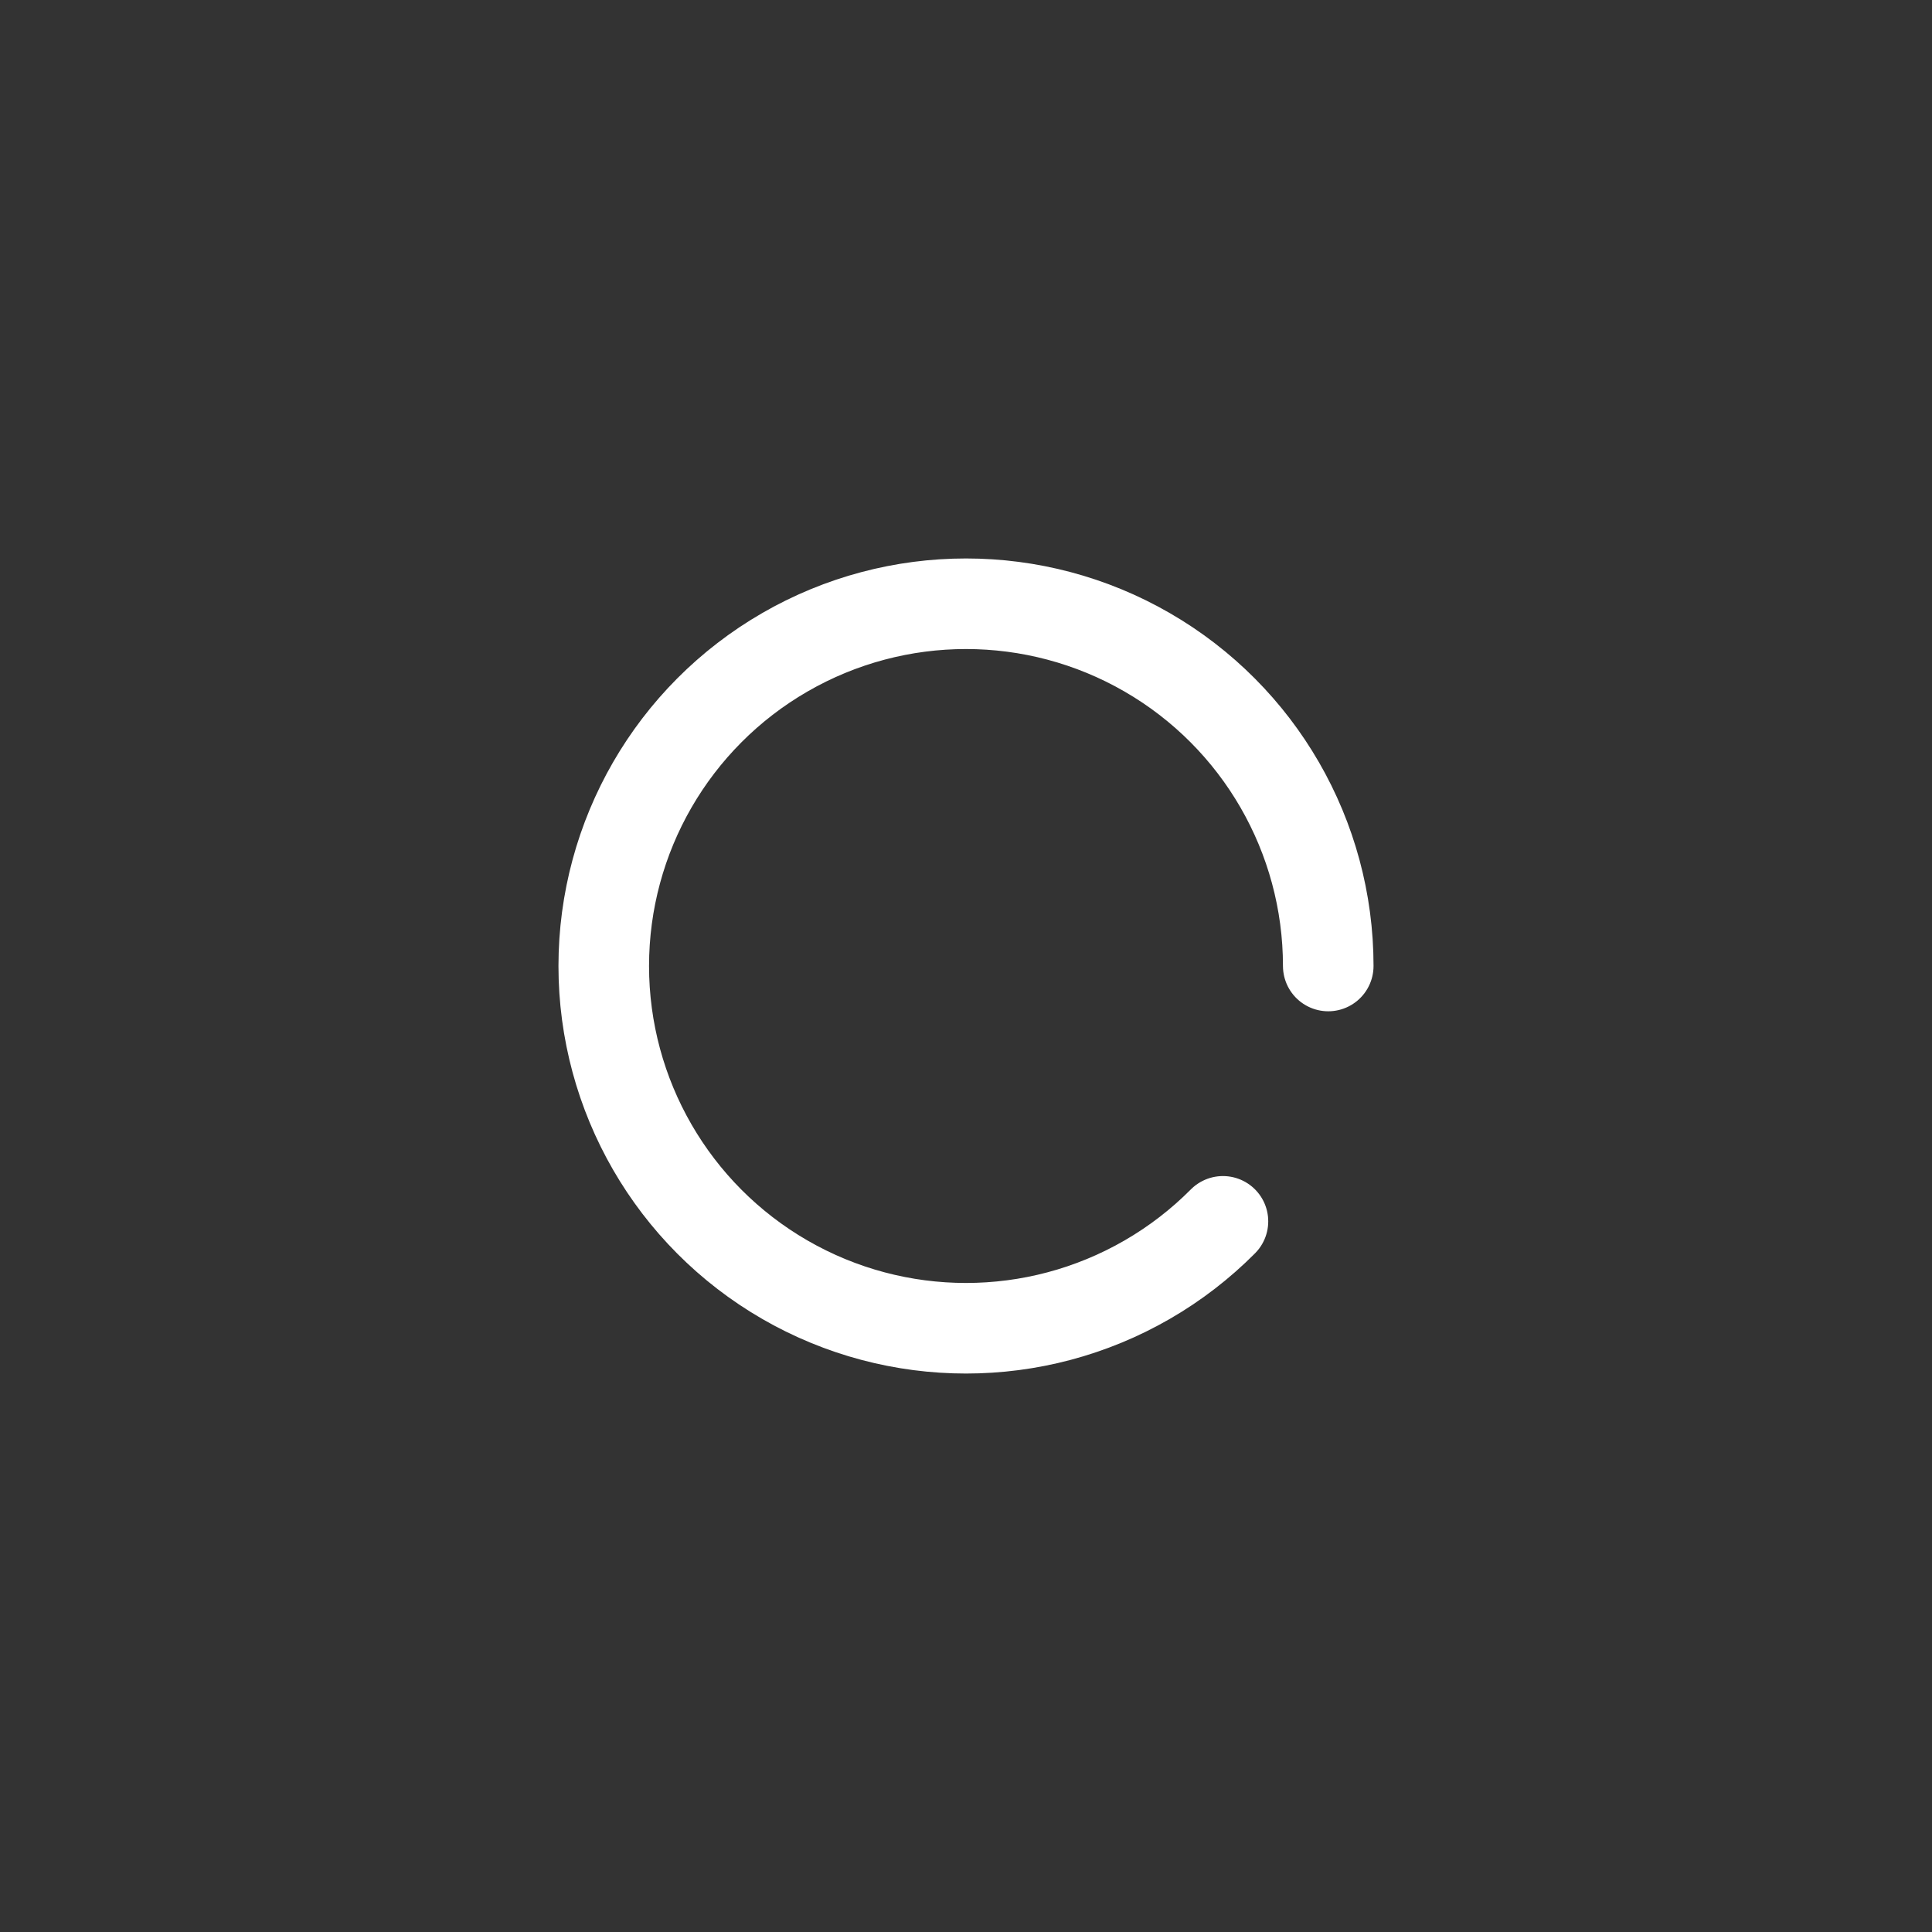 <svg xmlns="http://www.w3.org/2000/svg" xmlns:xlink="http://www.w3.org/1999/xlink" viewport="0 0 48 48" width="48px" height="48px"><rect width="100%" height="100%" fill="#333333" stroke="none"/><circle cx="50%" cy="50%" stroke="#fff" stroke-width="2.25" stroke-linecap="round" fill="none" stroke-dashoffset="106" r="9" stroke-dasharray="56.52" rotate="-90"><animate attributeName="stroke-dashoffset" attributeType="XML" dur="360s" from="0" to="12500" repeatCount="indefinite"></animate><animateTransform attributeName="transform" attributeType="XML" type="rotate" dur="1s" from="-90 24 24" to="630 24 24" repeatCount="indefinite"></animateTransform></circle></svg>